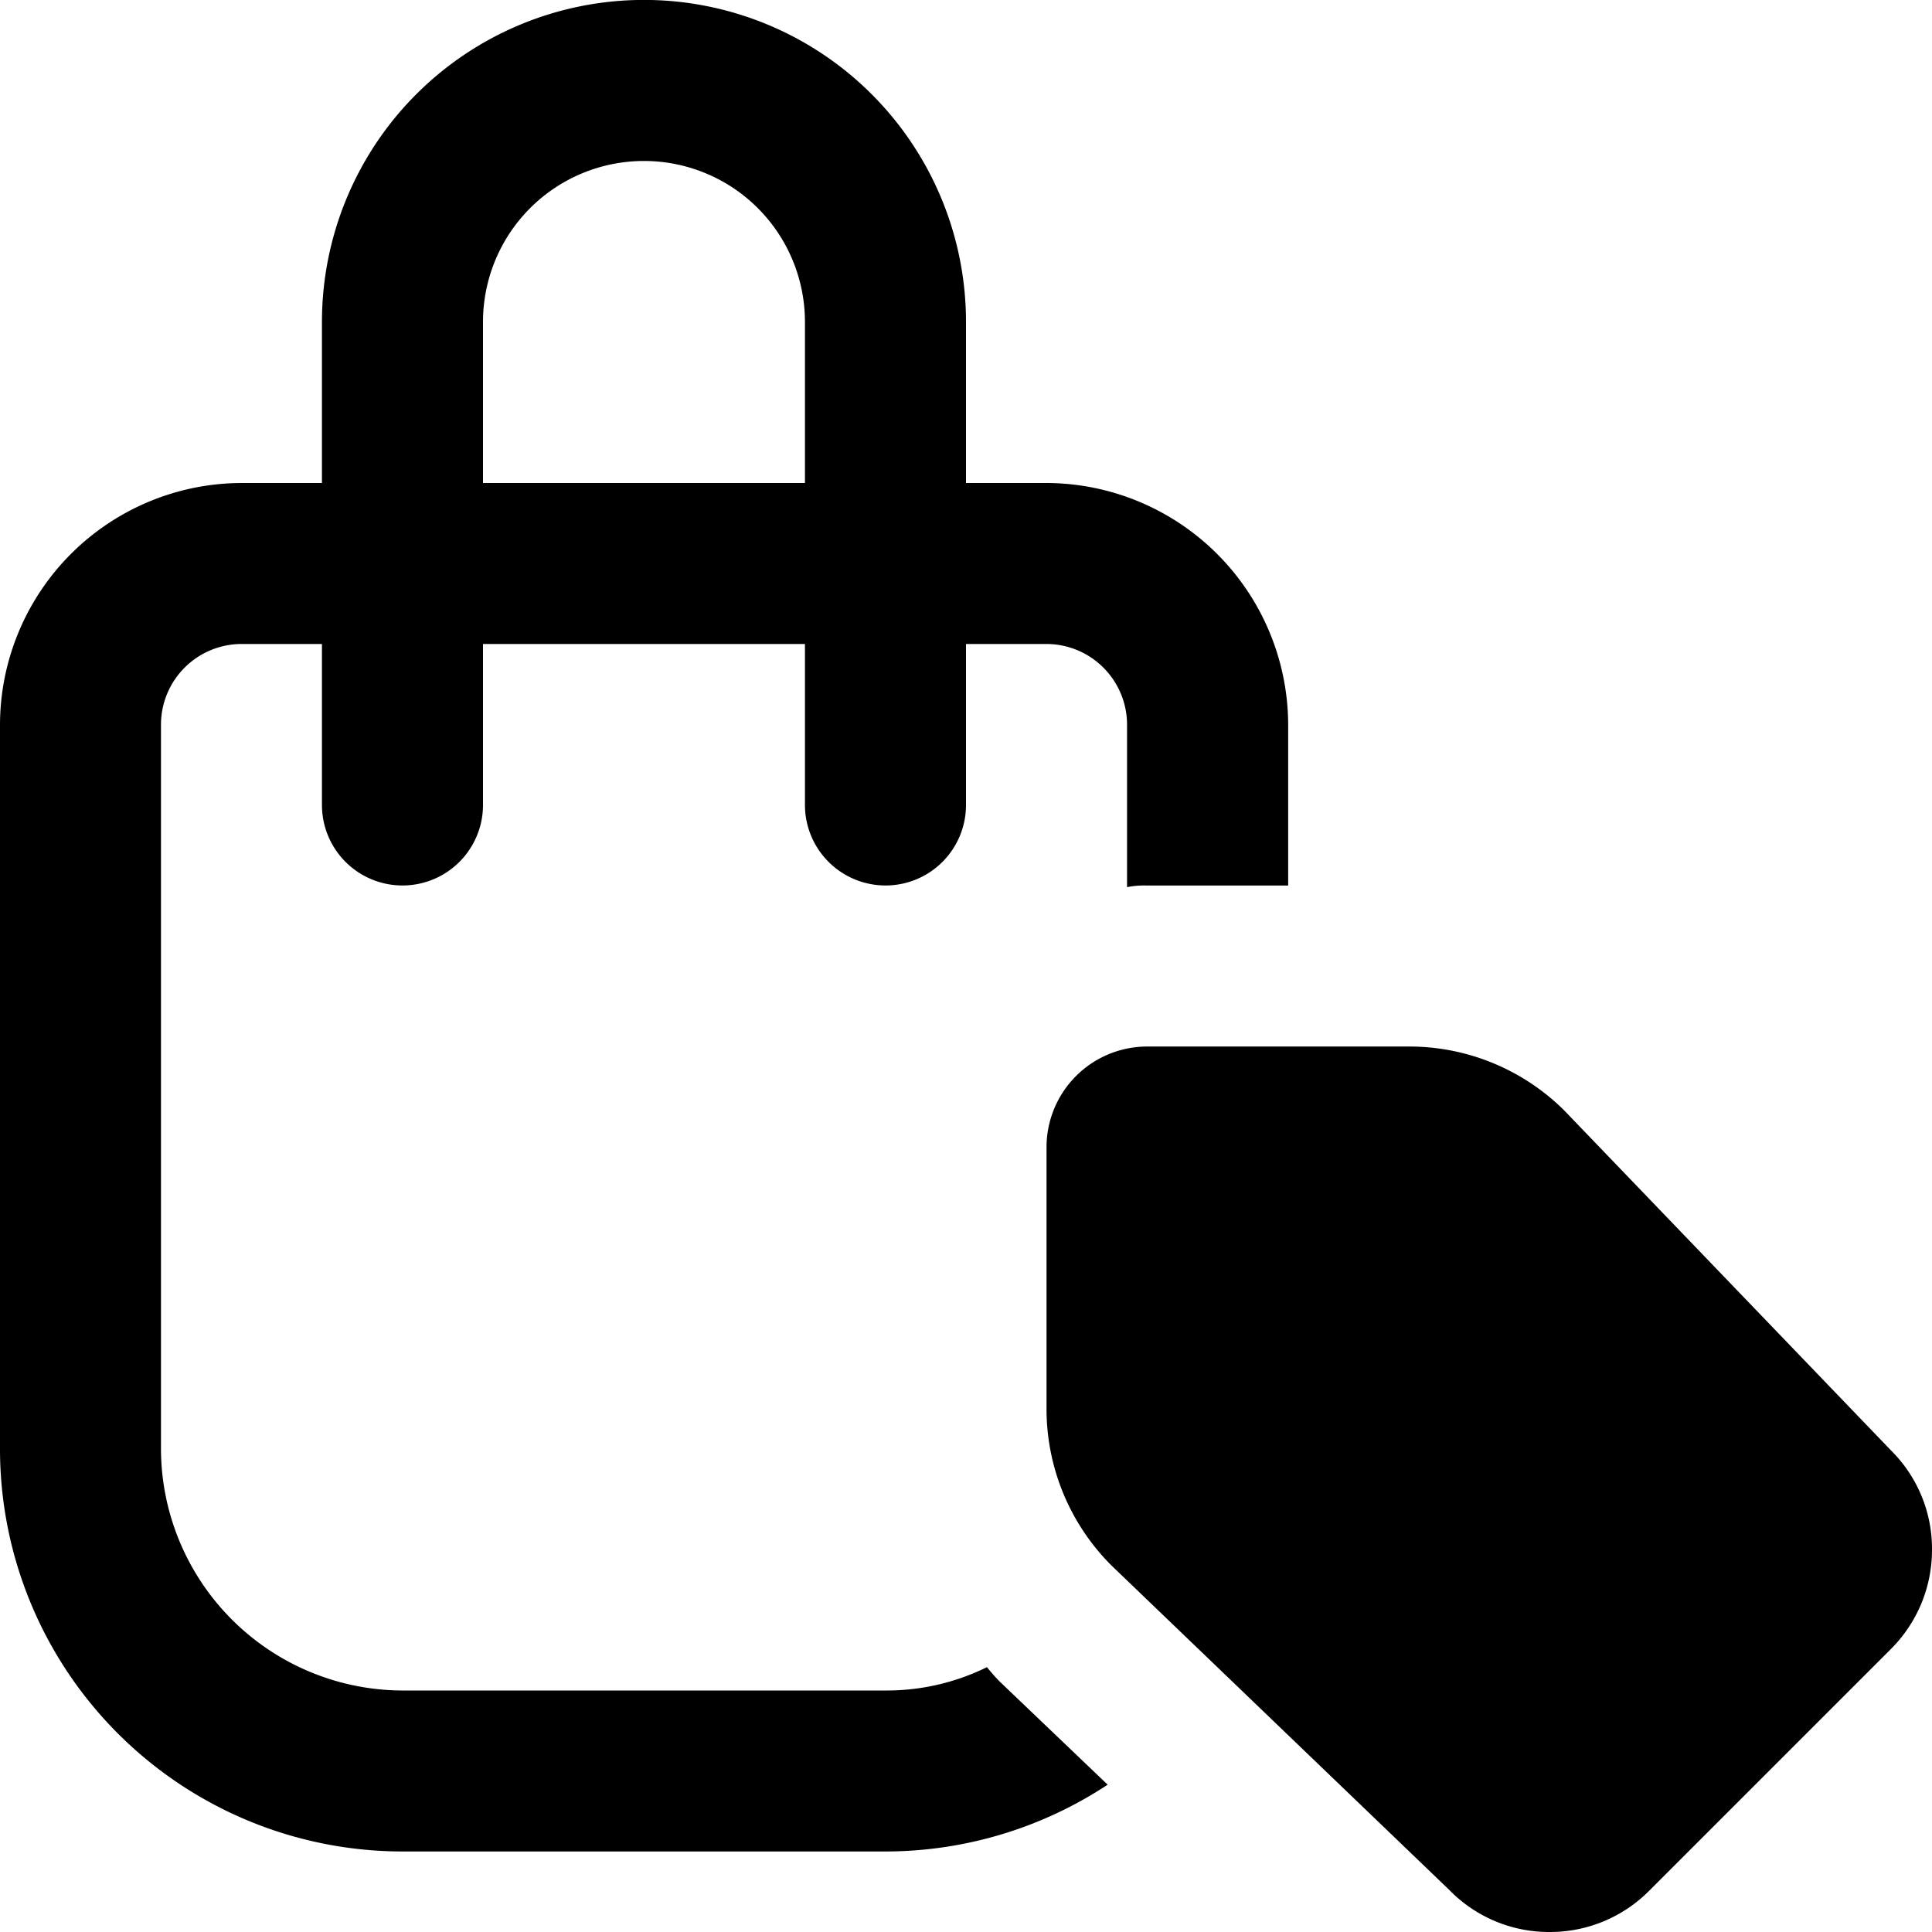 <svg xmlns="http://www.w3.org/2000/svg" viewBox="0 0 256 256"><g><g><path class="fill-primary" d="M138.67,64H32A32.09,32.09,0,0,0,0,96v96a53.35,53.35,0,0,0,53.33,53.33h64a53.52,53.52,0,0,0,29.44-8.85l-14.29-13.65c-.64-.64-1.17-1.28-1.71-1.92A30.06,30.06,0,0,1,117.33,224h-64a32.09,32.09,0,0,1-32-32V96A10.7,10.7,0,0,1,32,85.33H138.67A10.7,10.7,0,0,1,149.34,96v21.55a11.46,11.46,0,0,1,2.68-.21h18.67V96a32.12,32.12,0,0,0-32-32Z"/><path class="fill-secondary" d="M205.33,256a18.44,18.44,0,0,1-13.3-5.58l-44.77-43a29.31,29.31,0,0,1-8.59-20.75V152A13.35,13.35,0,0,1,152,138.67h34.67a29.13,29.13,0,0,1,20.58,8.45l43.34,45.09A18.36,18.36,0,0,1,256,205.33a18.55,18.55,0,0,1-5.47,13.2l-32,32a18.5,18.5,0,0,1-13.2,5.47Z"/><path class="fill-primary" d="M117.33,117.33a10.68,10.68,0,0,1-10.67-10.67v-64a21.33,21.33,0,1,0-42.66,0v64a10.67,10.67,0,0,1-21.34,0v-64a42.67,42.67,0,0,1,85.34,0v64A10.66,10.66,0,0,1,117.33,117.33Z"/></g></g></svg>
